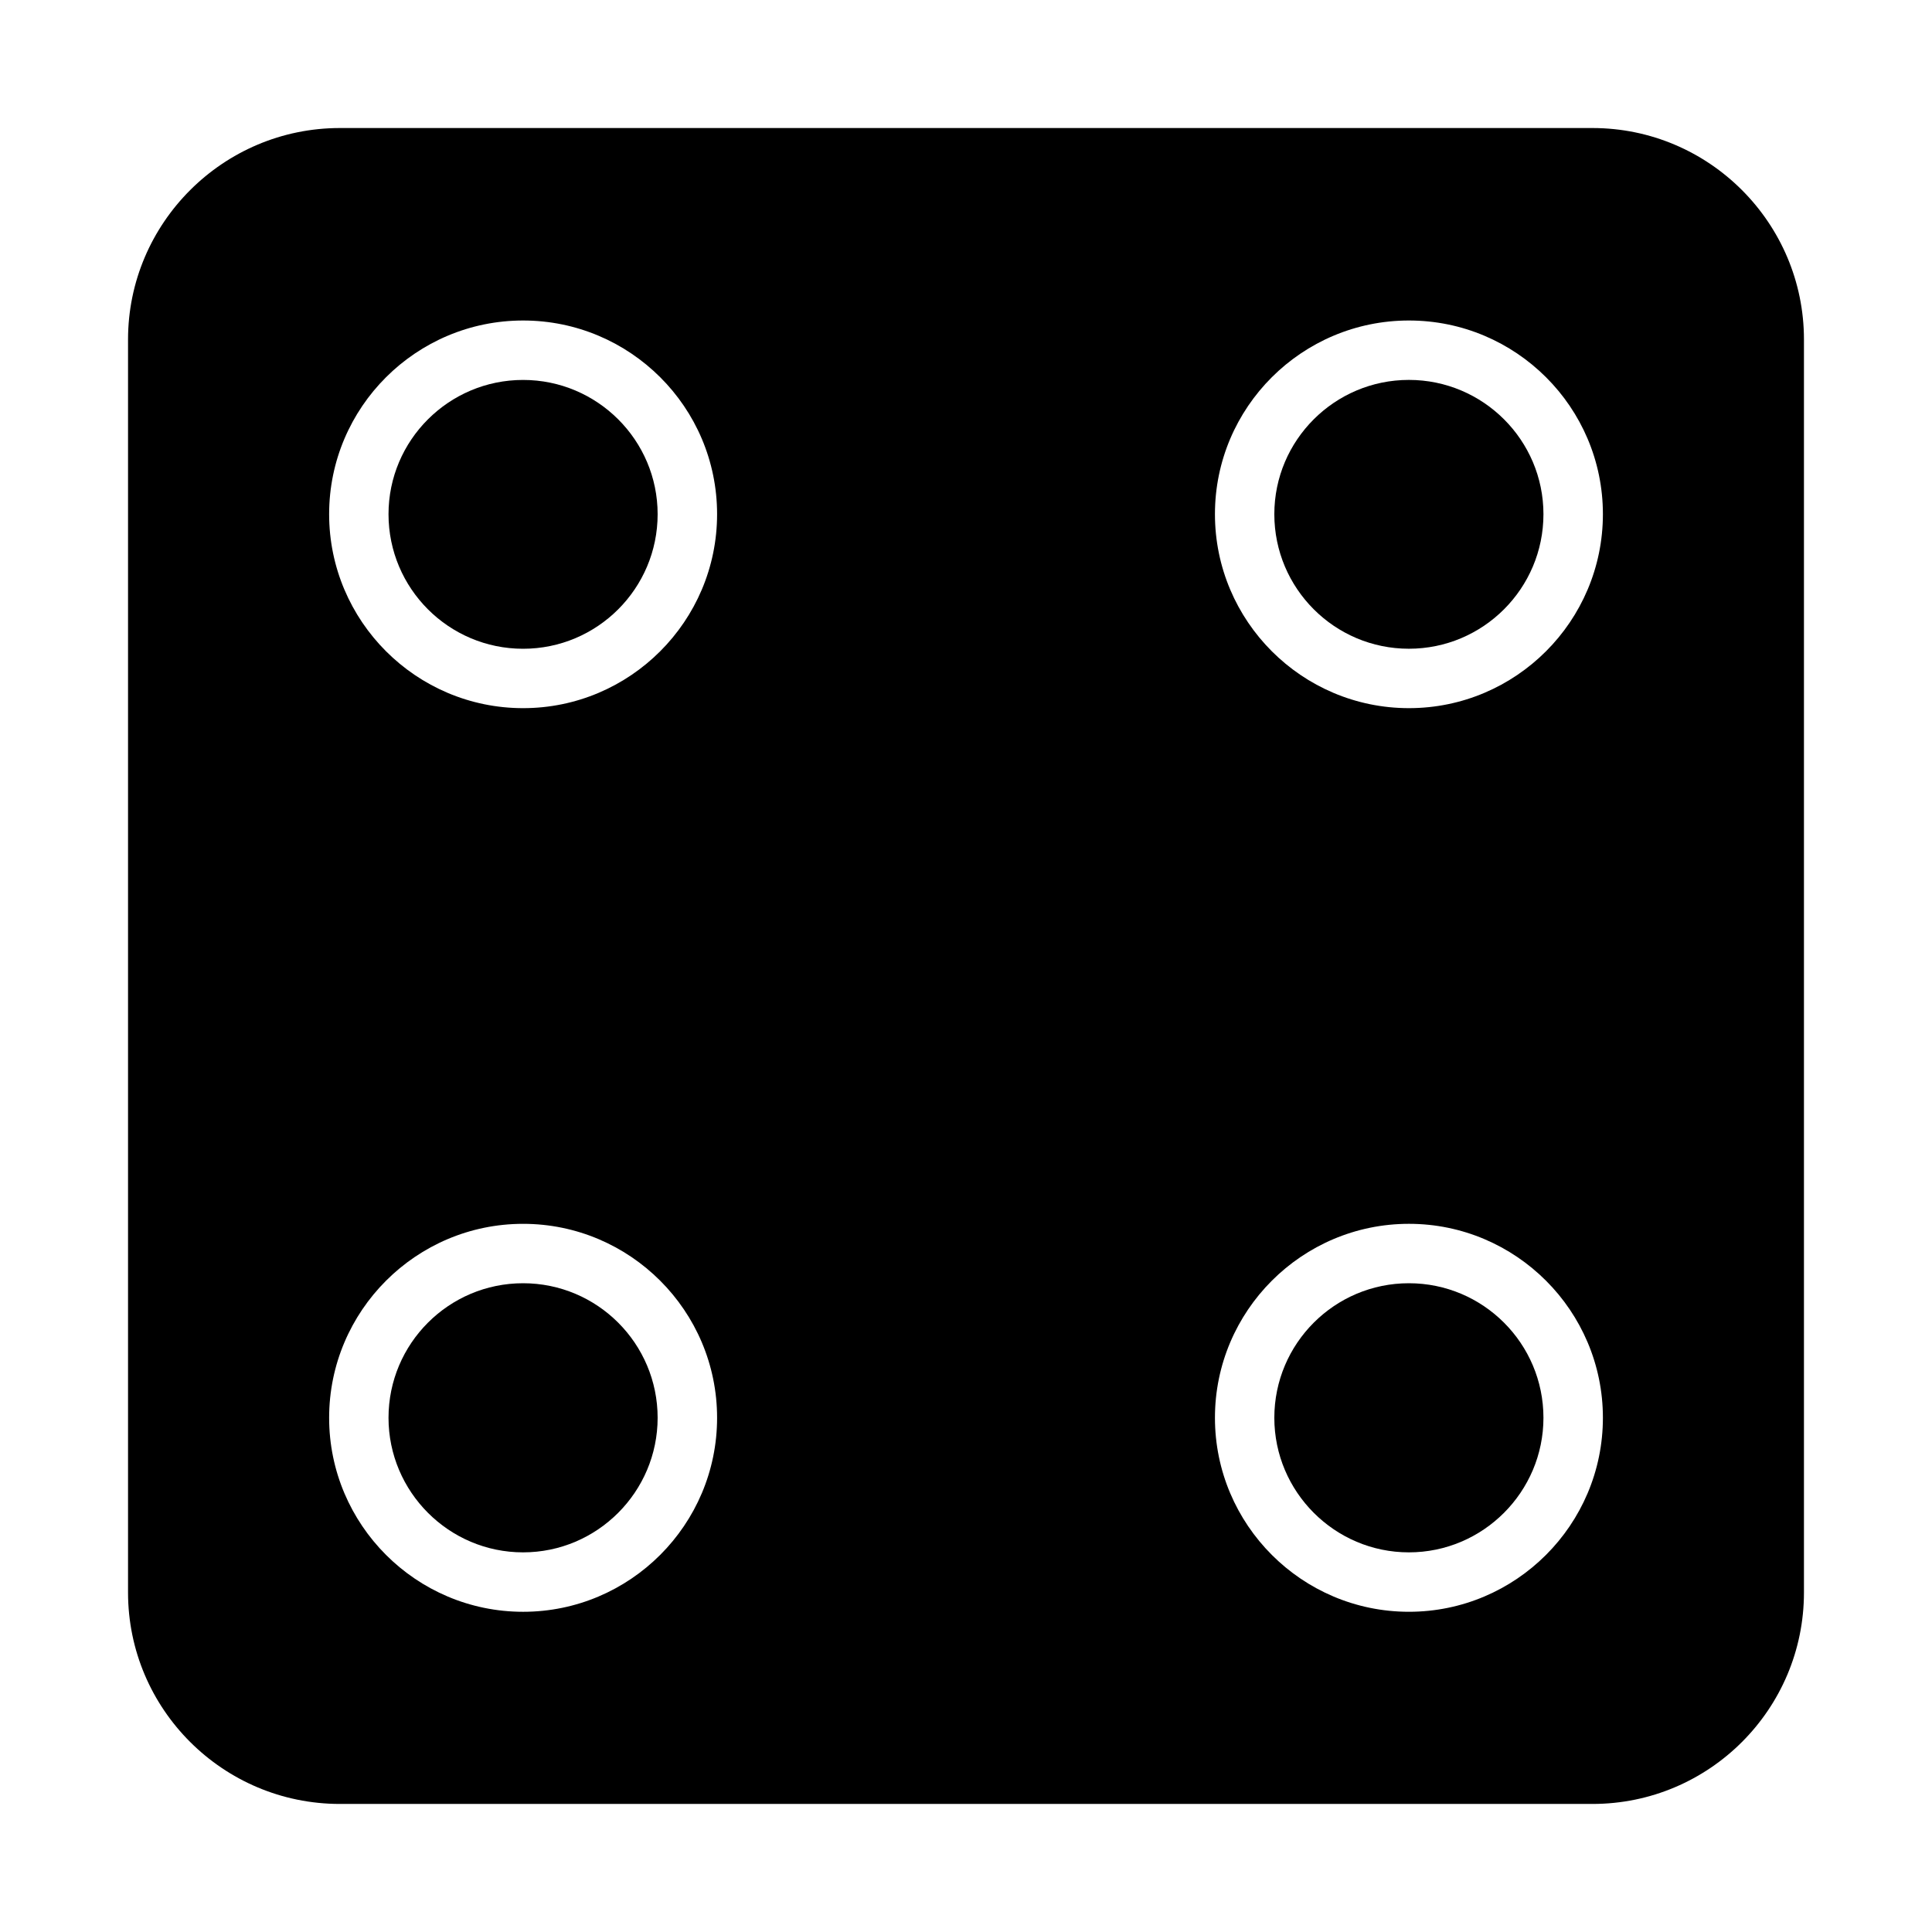 <?xml version="1.0" encoding="UTF-8"?>
<!-- Uploaded to: SVG Repo, www.svgrepo.com, Generator: SVG Repo Mixer Tools -->
<svg fill="#000000" width="800px" height="800px" version="1.1" viewBox="144 144 512 512" xmlns="http://www.w3.org/2000/svg">
 <g>
  <path d="m566.02 177.93h-331.96c-30.938 0-56.129 25.191-56.129 56.047v332.04c0 30.938 25.191 56.047 56.129 56.047h331.96c30.938 0 56.047-25.113 56.047-56.047v-332.04c0-30.855-25.109-56.047-56.047-56.047zm-283.39 51.008c28.348 0 51.406 22.984 51.406 51.324 0 28.34-23.066 51.406-51.406 51.406s-51.406-23.066-51.406-51.406c0.004-28.336 23.07-51.324 51.406-51.324zm0 239.39c28.348 0 51.406 23.066 51.406 51.406s-23.066 51.406-51.406 51.406-51.406-23.066-51.406-51.406c0.004-28.34 23.07-51.406 51.406-51.406zm234.75 102.81c-28.348 0-51.406-23.066-51.406-51.406 0-28.34 23.066-51.406 51.406-51.406s51.406 23.066 51.406 51.406c-0.004 28.34-23.066 51.406-51.406 51.406zm0-239.47c-28.348 0-51.406-23.066-51.406-51.406 0-28.34 23.066-51.324 51.406-51.324s51.406 22.984 51.406 51.324c-0.004 28.344-23.066 51.406-51.406 51.406z"/>
  <path d="m282.62 315.93c19.68 0 35.66-15.98 35.66-35.66 0-19.602-15.98-35.582-35.66-35.582s-35.66 15.98-35.66 35.582c0 19.68 15.98 35.66 35.66 35.66z"/>
  <path d="m282.62 555.39c19.68 0 35.66-16.059 35.66-35.66 0-19.68-15.98-35.66-35.66-35.66s-35.66 15.98-35.66 35.66c0 19.602 15.98 35.66 35.66 35.66z"/>
  <path d="m517.37 244.68c-19.68 0-35.66 15.98-35.66 35.582 0 19.68 15.98 35.66 35.66 35.66 19.68 0 35.66-15.98 35.66-35.66 0-19.602-15.98-35.582-35.66-35.582z"/>
  <path d="m517.37 484.07c-19.68 0-35.66 15.98-35.66 35.66 0 19.602 15.98 35.66 35.66 35.66 19.68 0 35.66-16.059 35.66-35.66 0-19.68-15.98-35.66-35.66-35.66z"/>
 </g>
</svg>